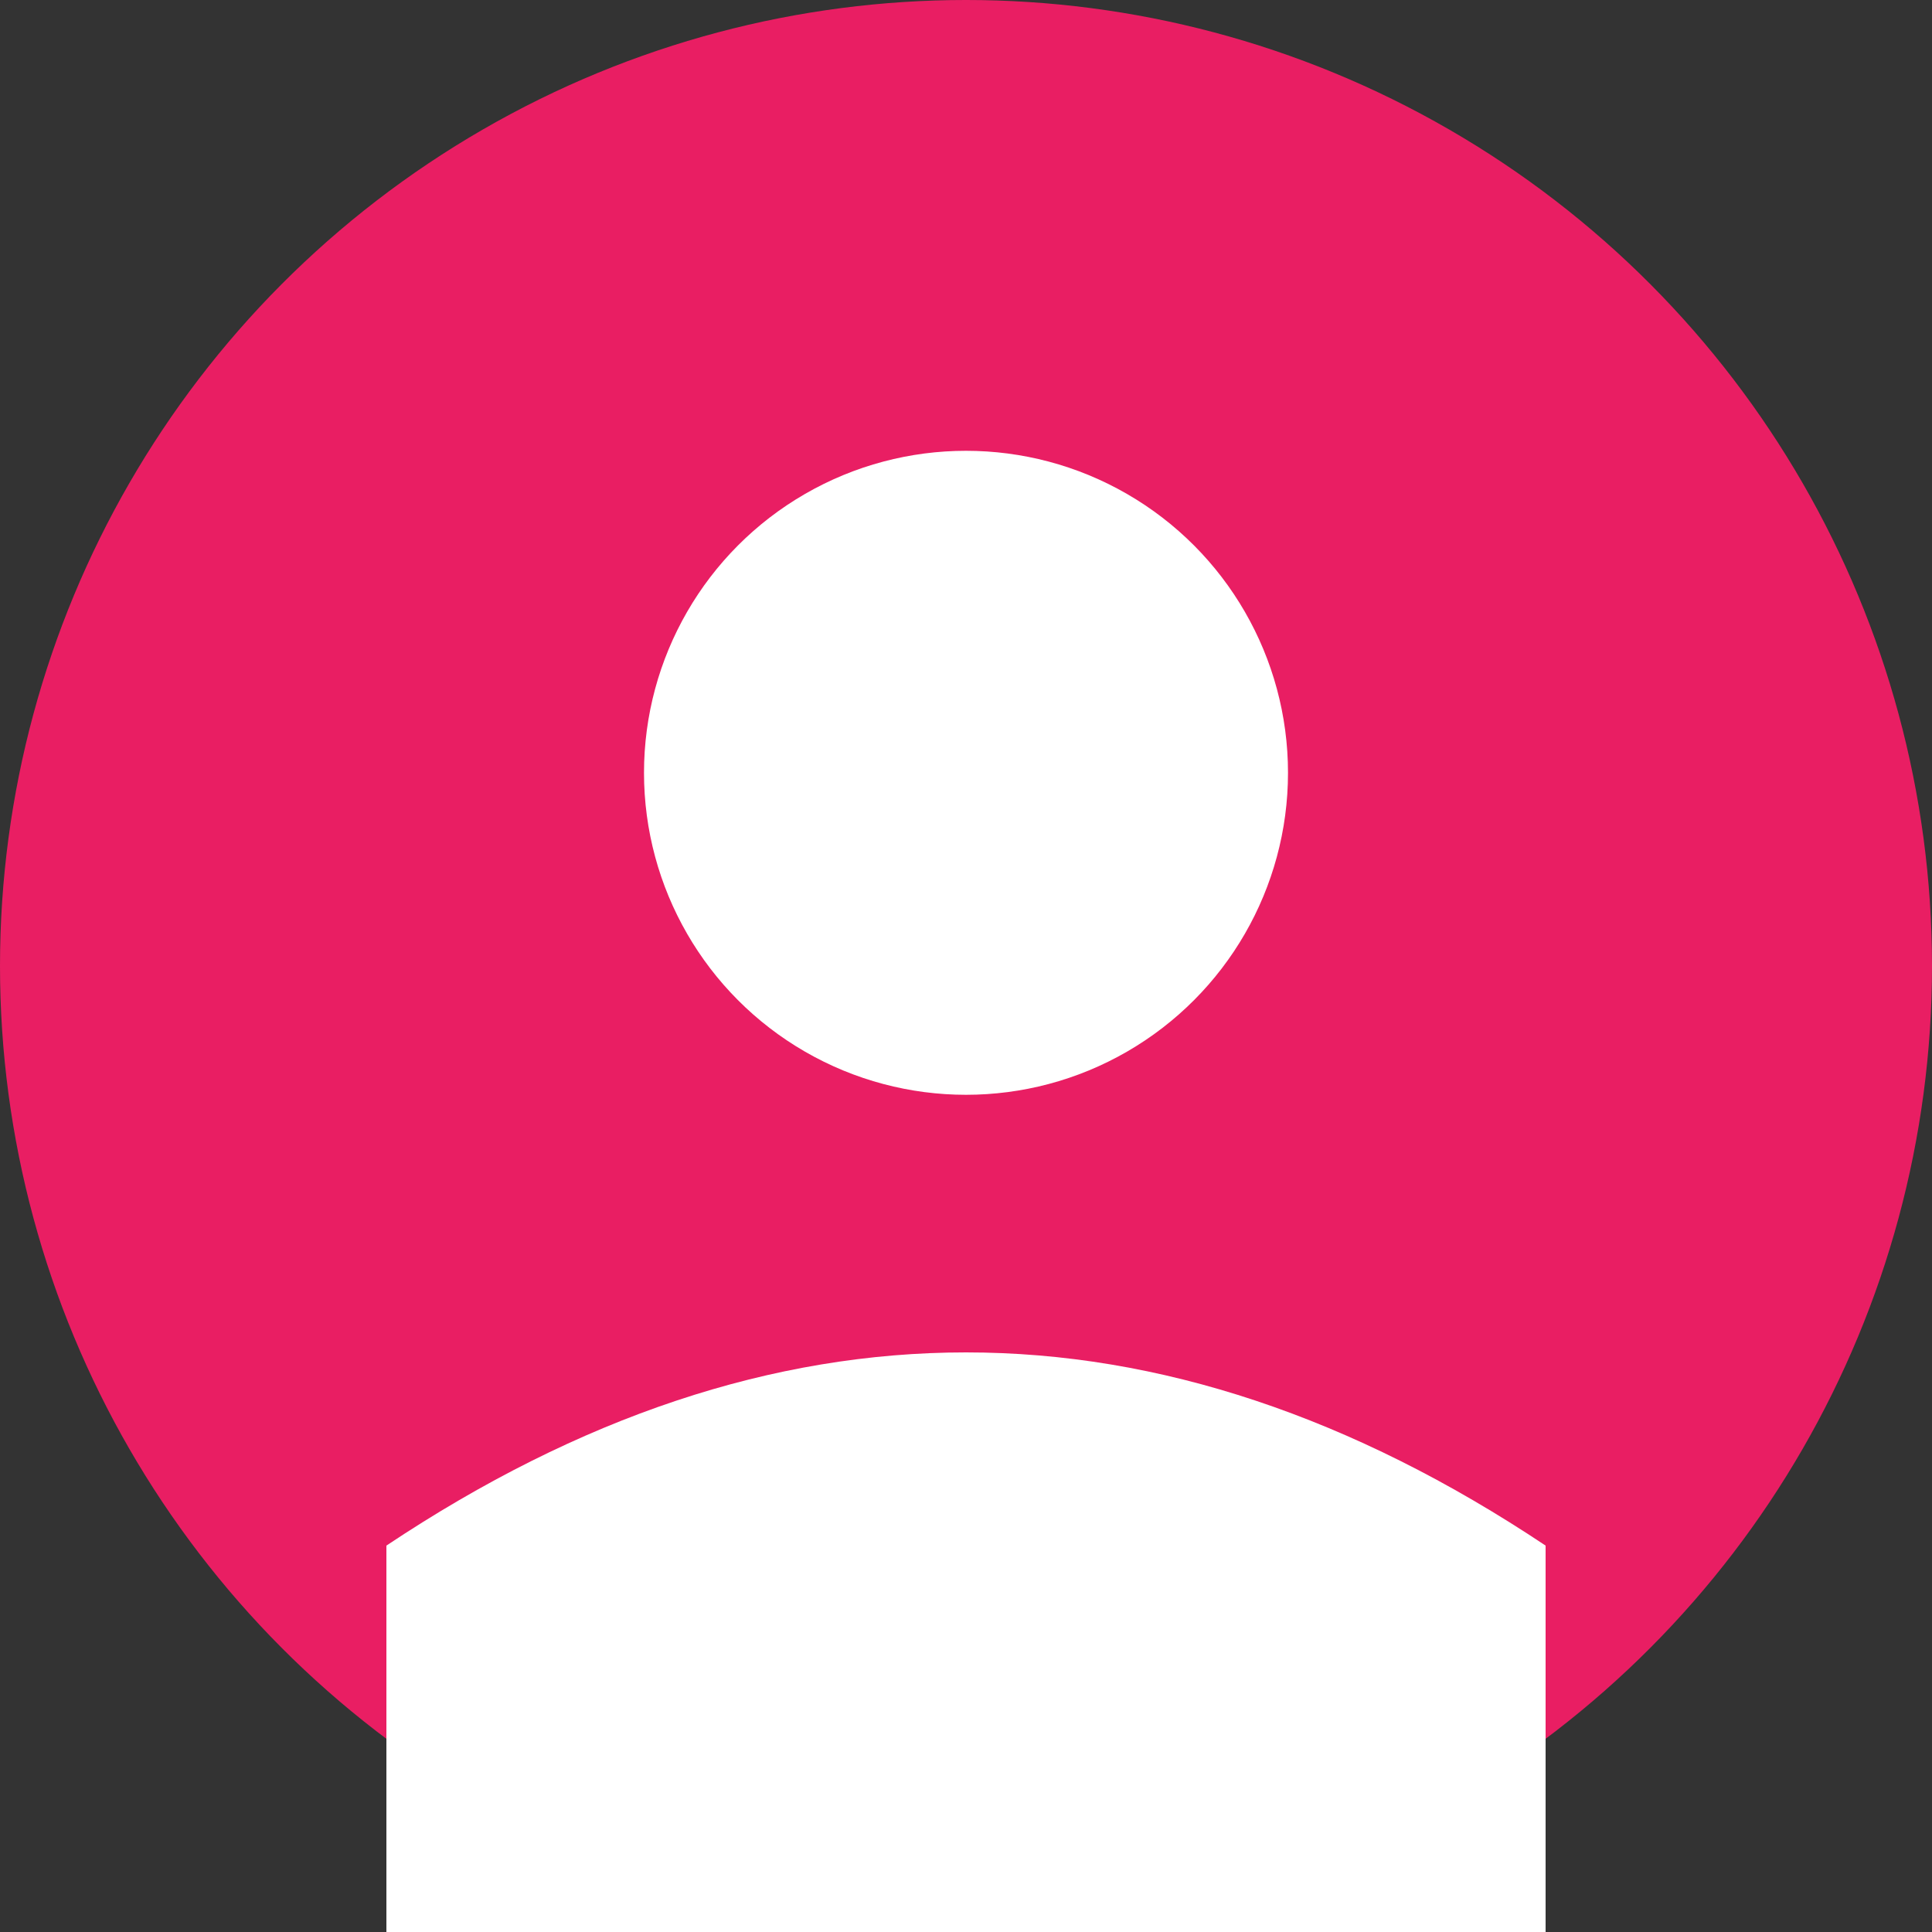 <svg width="150" height="150" viewBox="0 0 150 150" xmlns="http://www.w3.org/2000/svg">
  <rect x="0" y="0" width="150" height="150" fill="#333333" stroke="none"/>
  <circle cx="75" cy="75" r="75" fill="#e91e63"/>
  <circle cx="75" cy="60" r="25" fill="white"/>
  <path d="M 30 120 Q 75 90 120 120 L 120 150 L 30 150 Z" fill="white"/>
</svg>
